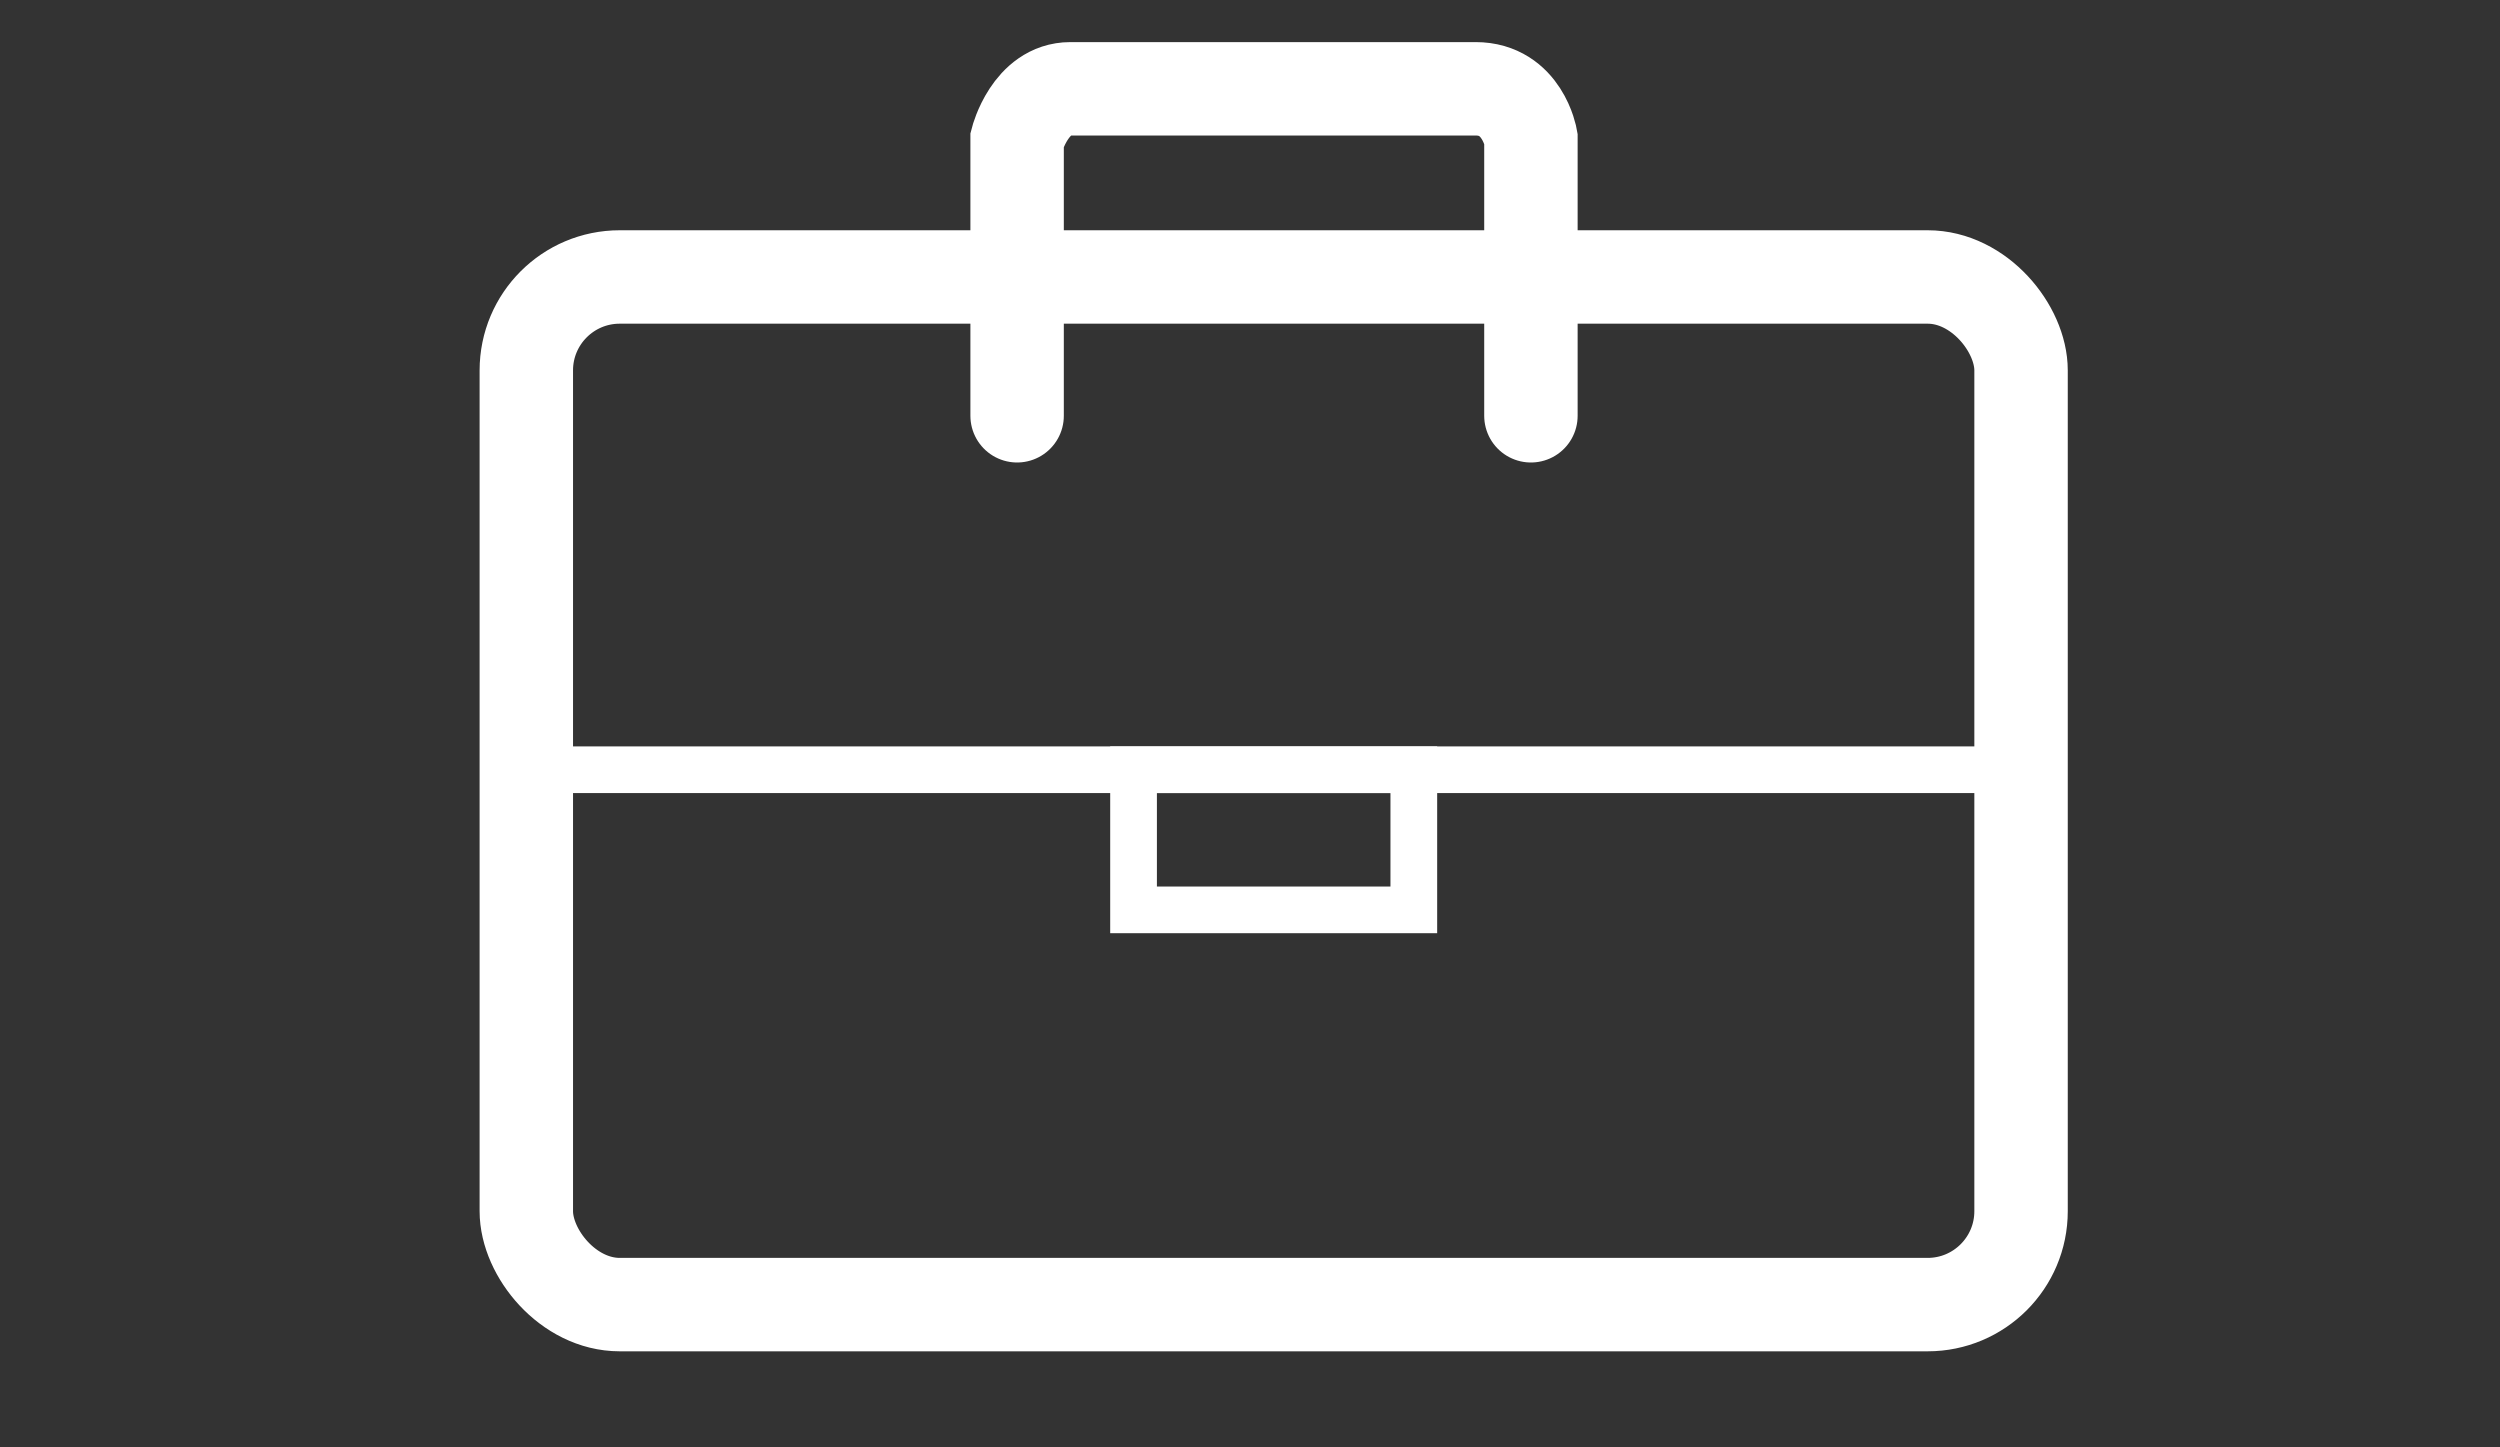 <?xml version="1.0" encoding="UTF-8"?><svg id="_レイヤー_1" xmlns="http://www.w3.org/2000/svg" width="38" height="22" viewBox="0 0 38 22"><rect x="0" y="0" width="38" height="22" fill="#333333" stroke="none"/><defs><style>.cls-1{stroke-width:1.42px;}.cls-1,.cls-2{fill:none;stroke:#fff;stroke-linecap:round;stroke-miterlimit:10;}.cls-2{stroke-width:.71px;}</style></defs><rect class="cls-1" x="8" y="4.21" width="22.72" height="15.62" rx="1.42" ry="1.42"/><path class="cls-1" d="M23.27,6.32V2.1s-.13-.75-.84-.75h-6.16c-.61,0-.81.77-.81.77v4.2"/><line class="cls-2" x1="8" y1="11.7" x2="30.72" y2="11.7"/><rect class="cls-2" x="17.23" y="11.7" width="4.26" height="2.13"/></svg>